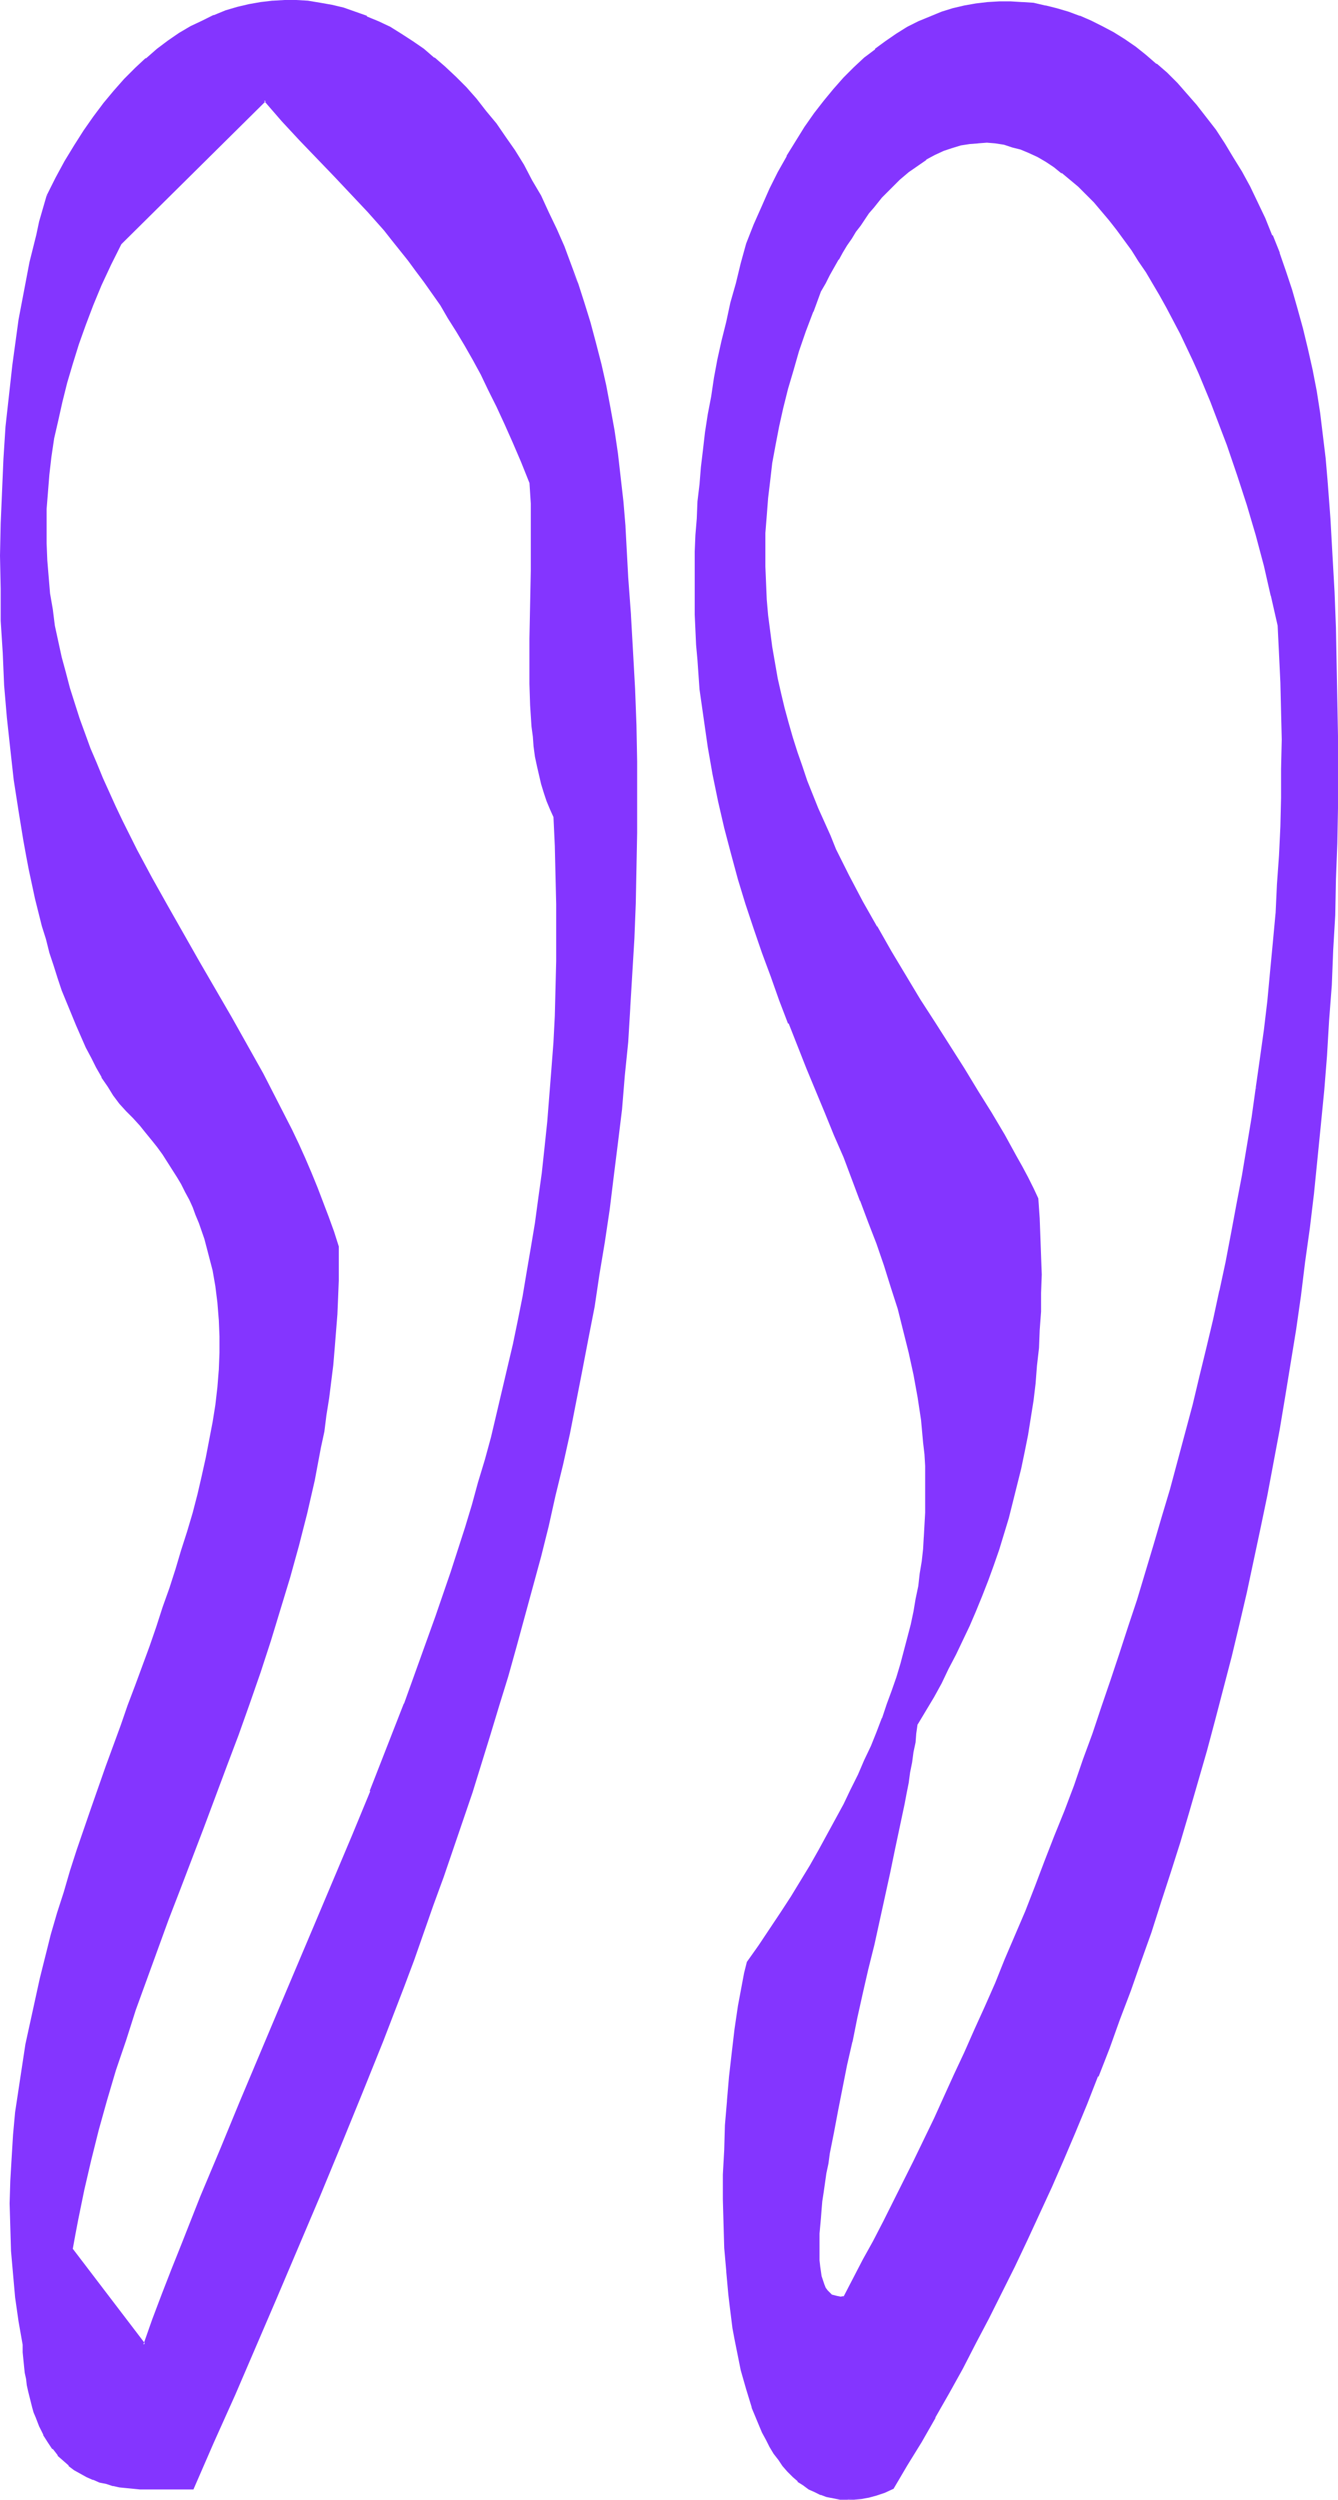 <?xml version="1.0" encoding="UTF-8" standalone="no"?>
<svg
   version="1.0"
   width="83.412mm"
   height="155.797mm"
   id="svg9"
   sodipodi:docname="Smudge Condensed Punc 05.wmf"
   xmlns:inkscape="http://www.inkscape.org/namespaces/inkscape"
   xmlns:sodipodi="http://sodipodi.sourceforge.net/DTD/sodipodi-0.dtd"
   xmlns="http://www.w3.org/2000/svg"
   xmlns:svg="http://www.w3.org/2000/svg">
  <sodipodi:namedview
     id="namedview9"
     pagecolor="#ffffff"
     bordercolor="#000000"
     borderopacity="0.25"
     inkscape:showpageshadow="2"
     inkscape:pageopacity="0.0"
     inkscape:pagecheckerboard="0"
     inkscape:deskcolor="#d1d1d1"
     inkscape:document-units="mm" />
  <defs
     id="defs1">
    <pattern
       id="WMFhbasepattern"
       patternUnits="userSpaceOnUse"
       width="6"
       height="6"
       x="0"
       y="0" />
  </defs>
  <path
     style="fill:#8435ff;fill-opacity:1;fill-rule:evenodd;stroke:none"
     d="m 33.933,552.318 -16.967,-22.461 0.485,-3.555 0.646,-3.555 1.454,-6.948 1.616,-7.11 1.777,-6.948 1.939,-7.11 2.262,-6.948 2.262,-7.11 2.424,-7.11 2.424,-7.11 2.585,-7.11 2.747,-7.11 2.585,-7.272 5.494,-14.382 5.494,-14.543 2.747,-7.272 2.585,-7.433 2.585,-7.272 2.424,-7.433 2.424,-7.433 2.101,-7.595 2.101,-7.595 1.939,-7.595 1.777,-7.595 1.616,-7.756 0.646,-3.878 0.646,-3.878 0.485,-3.878 0.485,-3.878 0.485,-3.878 0.485,-4.04 0.323,-3.878 0.162,-4.04 0.162,-3.878 0.162,-4.04 v -4.04 -4.04 l -1.131,-3.555 -1.131,-3.393 -1.293,-3.393 -1.454,-3.555 -1.293,-3.393 -1.454,-3.393 -1.616,-3.393 -1.616,-3.232 -3.232,-6.787 -3.555,-6.625 -3.555,-6.464 -3.717,-6.625 -7.595,-13.089 -7.595,-13.089 -3.555,-6.625 -3.717,-6.787 -3.232,-6.625 -1.777,-3.393 -3.07,-6.948 -1.454,-3.393 -1.293,-3.555 -1.454,-3.393 -1.293,-3.555 -1.131,-3.717 -1.131,-3.555 -0.97,-3.555 -0.97,-3.717 -0.808,-3.717 -0.646,-3.717 -0.646,-3.717 -0.485,-3.878 -0.485,-3.878 -0.323,-3.878 -0.162,-4.04 v -4.04 l 0.162,-4.04 0.162,-4.04 0.485,-4.201 0.485,-4.201 0.646,-4.201 0.808,-4.363 0.97,-4.363 1.131,-4.363 1.293,-4.525 1.454,-4.525 1.616,-4.686 1.777,-4.686 2.101,-4.686 2.262,-4.848 2.262,-4.848 34.095,-33.773 2.262,2.424 2.101,2.424 1.939,2.262 2.101,2.101 4.04,4.363 4.04,4.201 7.918,8.403 3.878,4.363 1.939,2.262 1.777,2.424 1.939,2.424 1.939,2.424 1.939,2.585 1.939,2.747 1.777,2.747 1.939,3.07 1.939,3.07 1.777,3.232 1.939,3.393 1.939,3.555 1.939,3.717 1.939,4.04 1.777,4.04 2.101,4.363 1.939,4.525 0.97,2.424 0.97,2.424 0.162,5.009 0.162,5.171 v 5.332 5.333 l -0.323,10.665 v 5.333 l -0.162,5.333 0.162,5.332 0.162,5.009 0.162,2.585 0.162,2.424 0.162,2.262 0.323,2.424 0.323,2.262 0.323,2.262 0.485,2.262 0.646,2.101 0.485,1.939 0.808,1.939 0.646,1.939 0.97,1.778 0.162,6.948 0.323,6.948 0.162,6.787 v 6.787 l -0.162,6.625 v 6.464 l -0.323,6.464 -0.323,6.302 -0.323,6.302 -0.485,6.302 -0.485,5.979 -0.646,6.14 -0.646,5.979 -0.808,5.979 -0.808,5.817 -0.97,5.817 -0.97,5.817 -0.97,5.656 -1.131,5.656 -1.131,5.494 -1.293,5.656 -1.293,5.494 -1.293,5.494 -1.454,5.333 -1.454,5.494 -1.454,5.333 -1.616,5.171 -1.616,5.333 -3.232,10.503 -3.555,10.342 -3.717,10.503 -3.717,10.18 -4.04,10.342 -4.04,10.18 -4.201,10.342 -4.363,10.342 -4.363,10.342 -4.363,10.503 -4.524,10.503 -4.524,10.665 -4.524,10.827 -4.524,10.988 -4.524,11.15 -4.524,11.311 -2.262,5.817 -2.262,5.817 -2.262,5.817 z M 11.311,46.215 l -0.97,2.909 -0.808,3.07 -0.808,3.232 -0.808,3.232 -0.646,3.232 -1.293,6.625 -0.646,3.393 -0.646,3.555 -0.485,3.393 -0.97,7.11 -0.97,7.272 -0.646,7.433 -0.485,7.433 -0.485,7.595 -0.162,7.595 -0.162,7.595 v 7.756 l 0.162,7.595 0.323,7.595 0.485,7.595 0.646,7.595 0.646,7.433 0.97,7.272 0.97,7.272 1.293,6.948 0.646,3.555 0.646,3.393 1.454,6.625 0.808,3.232 0.808,3.232 0.808,3.232 0.97,3.07 0.97,3.07 0.97,2.909 0.97,2.909 1.131,2.909 0.97,2.747 1.131,2.585 1.131,2.585 1.131,2.585 1.293,2.424 1.293,2.424 1.293,2.262 1.293,2.101 1.454,2.101 1.293,1.939 1.616,1.778 1.616,1.616 1.616,1.778 1.454,1.616 1.293,1.778 1.454,1.616 1.131,1.778 1.293,1.778 1.131,1.778 0.97,1.778 0.97,1.778 0.97,1.778 0.97,1.778 0.808,1.778 0.808,1.939 0.646,1.778 1.293,3.717 1.131,3.717 0.808,3.878 0.808,3.717 0.485,3.878 0.323,3.878 0.162,4.04 v 3.878 l -0.323,4.201 -0.323,4.04 -0.323,4.04 -0.646,4.201 -0.808,4.201 -0.808,4.201 -0.97,4.201 -0.97,4.363 -1.293,4.363 -1.131,4.363 -1.454,4.363 -1.454,4.525 -1.293,4.363 -1.616,4.525 -1.616,4.686 -1.616,4.525 -3.393,9.372 -1.616,4.686 -1.777,4.686 -3.393,9.534 -3.393,9.695 -3.393,9.857 -1.616,5.009 -1.616,5.009 -1.454,5.009 -1.454,5.171 -1.293,5.009 -1.293,5.171 -1.293,5.171 -1.131,5.171 -0.97,5.333 -0.97,5.171 -0.808,5.332 -0.646,5.333 -0.485,5.333 -0.485,5.332 -0.162,5.494 -0.162,5.333 v 5.494 l 0.323,5.494 0.323,5.656 0.646,5.494 0.646,5.494 0.97,5.656 0.162,1.778 0.162,1.616 0.162,1.616 0.162,1.616 0.323,1.454 0.162,1.454 0.323,1.293 0.323,1.454 0.323,1.293 0.323,1.131 0.323,1.293 0.323,1.131 0.97,2.101 0.97,1.939 0.97,1.778 1.131,1.454 1.131,1.454 1.293,1.293 1.293,1.131 1.293,1.131 1.454,0.808 1.454,0.808 1.454,0.646 1.454,0.485 1.616,0.485 1.616,0.323 1.616,0.323 1.616,0.162 3.07,0.323 3.232,0.162 3.232,-0.162 h 1.454 1.616 2.909 l 4.848,-10.988 4.848,-11.15 5.009,-11.311 5.009,-11.635 5.009,-11.635 5.009,-11.958 5.009,-12.119 5.009,-12.281 4.848,-12.443 4.848,-12.604 2.424,-6.464 2.262,-6.464 2.424,-6.464 2.262,-6.464 2.262,-6.625 2.262,-6.625 2.262,-6.787 2.101,-6.787 2.262,-6.787 1.939,-6.787 2.101,-6.948 1.939,-6.948 1.939,-6.948 1.939,-7.11 1.939,-7.11 1.777,-7.272 1.777,-7.11 1.616,-7.272 1.616,-7.433 1.616,-7.272 1.454,-7.433 1.293,-7.595 1.454,-7.433 1.293,-7.595 1.131,-7.756 1.131,-7.756 1.131,-7.756 0.808,-7.756 0.97,-7.918 0.808,-7.918 0.646,-8.08 0.646,-8.08 0.485,-8.08 0.323,-8.08 0.485,-8.241 0.162,-8.241 0.162,-8.403 v -8.403 l -0.162,-8.403 -0.162,-8.564 -0.323,-8.564 -0.485,-8.726 -0.485,-8.564 -0.646,-8.888 -0.162,-5.979 -0.485,-5.979 -0.485,-5.817 -0.485,-5.817 -0.808,-5.656 -0.808,-5.333 -0.97,-5.333 -0.97,-5.333 -1.131,-5.009 -1.131,-5.009 -1.454,-4.686 -1.293,-4.686 -1.616,-4.525 -1.616,-4.525 -1.616,-4.201 -1.777,-4.04 -1.777,-4.04 -1.939,-3.878 -1.939,-3.717 -2.101,-3.555 -2.101,-3.393 -2.101,-3.232 -2.262,-3.07 -2.262,-2.909 -2.424,-2.909 -2.424,-2.585 -2.262,-2.585 -2.585,-2.262 -2.585,-2.262 L 99.699,11.796 97.114,9.857 94.367,8.241 91.782,6.625 89.035,5.171 86.288,4.04 83.702,2.909 80.955,2.101 78.208,1.454 75.461,0.808 72.553,0.485 69.806,0.323 67.059,0.162 64.312,0.323 61.403,0.646 58.656,1.131 55.909,1.778 53.162,2.747 l -2.747,0.97 -2.747,1.293 -2.585,1.454 -2.747,1.616 -2.585,1.616 -2.585,2.101 -2.585,2.101 -2.585,2.424 -2.585,2.424 -2.424,2.747 -2.424,2.909 -2.262,3.07 -2.424,3.393 -2.262,3.555 -2.101,3.717 -2.262,3.878 z"
     id="path1" />
  <path
     style="fill:#8435ff;fill-opacity:1;fill-rule:evenodd;stroke:none"
     d="m 33.772,552.318 0.485,-0.162 -17.128,-22.461 v 0.162 l 0.646,-3.555 0.646,-3.393 1.454,-7.11 v 0 l 1.616,-6.948 1.777,-7.11 1.939,-6.948 2.101,-7.11 2.424,-7.11 2.262,-7.11 2.585,-7.11 2.585,-7.11 2.585,-7.11 2.747,-7.11 5.494,-14.382 5.494,-14.705 2.747,-7.272 2.585,-7.272 2.585,-7.433 2.424,-7.433 2.262,-7.433 2.262,-7.433 2.101,-7.595 1.939,-7.595 1.777,-7.756 v 0 l 1.454,-7.756 0.808,-3.717 0.485,-3.878 0.646,-4.04 0.485,-3.878 0.485,-3.878 0.323,-3.878 0.323,-4.04 v 0 l 0.323,-4.04 0.162,-3.878 0.162,-4.04 v -4.04 -4.04 l -1.131,-3.555 -1.293,-3.555 -1.293,-3.393 v 0 l -1.293,-3.393 v 0 l -1.454,-3.555 -1.454,-3.393 -1.454,-3.232 -1.616,-3.393 -3.393,-6.625 -3.393,-6.625 -3.717,-6.625 -3.717,-6.625 v 0 l -7.595,-13.089 v 0 l -7.433,-13.089 -3.717,-6.625 -3.555,-6.625 -3.393,-6.787 -1.616,-3.393 -3.07,-6.787 -1.454,-3.555 -1.454,-3.393 v 0 l -1.293,-3.555 v 0 l -1.293,-3.555 -1.131,-3.555 -1.131,-3.555 -0.97,-3.717 -0.97,-3.555 -0.808,-3.717 v 0 l -0.808,-3.717 -0.485,-3.878 -0.646,-3.717 -0.323,-3.878 v 0 l -0.323,-3.878 -0.162,-4.04 v -4.04 -4.04 l 0.323,-4.04 v 0 l 0.323,-4.04 0.485,-4.201 0.646,-4.363 0.97,-4.201 v 0 l 0.97,-4.363 1.131,-4.525 1.293,-4.363 1.454,-4.686 1.616,-4.525 v 0 l 1.777,-4.686 v 0 l 1.939,-4.686 2.262,-4.848 2.424,-4.848 v 0 L 62.696,23.754 h -0.485 l 2.101,2.424 2.101,2.424 2.101,2.262 2.101,2.262 4.04,4.201 4.04,4.201 7.918,8.403 3.878,4.363 1.777,2.262 v 0 l 1.939,2.424 1.939,2.424 v 0 l 1.777,2.424 1.939,2.585 1.939,2.747 1.939,2.747 1.777,3.07 1.939,3.07 1.939,3.232 v 0 l 1.939,3.393 1.939,3.555 1.777,3.717 1.939,3.878 1.939,4.201 1.939,4.363 1.939,4.525 0.97,2.424 0.97,2.424 v -0.162 l 0.323,5.009 v 5.171 5.332 5.333 l -0.323,15.998 v 5.333 5.332 l 0.162,5.009 0.323,5.009 v 0 l 0.323,2.424 0.162,2.262 0.323,2.424 0.485,2.262 0.485,2.101 v 0 l 0.485,2.101 0.646,2.101 0.646,1.939 v 0 l 0.808,1.939 v 0 l 0.808,1.778 v -0.162 l 0.323,6.948 0.162,6.948 0.162,6.787 v 6.787 6.625 l -0.162,6.464 -0.162,6.464 -0.323,6.302 -0.485,6.302 v 0 l -0.485,6.14 -0.485,6.14 -0.646,6.14 -0.646,5.979 -0.808,5.817 -0.808,5.979 -0.97,5.817 -0.97,5.656 -0.97,5.817 -1.131,5.656 -1.131,5.494 v 0 l -1.293,5.494 -1.293,5.494 -1.293,5.494 -1.293,5.494 -1.454,5.333 -1.616,5.332 -1.454,5.333 -1.616,5.333 -3.393,10.503 -3.555,10.342 -3.717,10.342 -3.717,10.342 v -0.162 l -4.04,10.342 -4.04,10.342 h 0.162 l -4.201,10.18 -4.363,10.342 -4.363,10.342 -8.887,21.007 -9.049,21.492 -4.524,10.988 -4.686,11.15 v 0 l -4.524,11.473 -2.262,5.656 -2.262,5.817 -2.262,5.979 v 0 l -2.101,5.979 0.323,0.646 2.424,-6.464 v 0 l 2.262,-5.817 2.262,-5.817 2.262,-5.817 4.524,-11.311 h -0.162 l 4.524,-11.15 4.686,-10.988 9.049,-21.492 8.887,-21.007 4.363,-10.342 4.201,-10.342 4.201,-10.342 h 0.162 l 4.04,-10.342 3.878,-10.18 v 0 l 3.878,-10.342 3.717,-10.342 3.393,-10.342 3.393,-10.503 1.616,-5.333 1.616,-5.332 1.454,-5.333 1.454,-5.333 1.454,-5.494 1.293,-5.494 1.293,-5.494 1.131,-5.494 v 0 l 1.293,-5.656 0.97,-5.656 1.131,-5.656 0.97,-5.817 0.808,-5.817 0.97,-5.817 0.646,-5.979 0.808,-5.979 0.485,-5.979 0.646,-6.14 0.485,-6.302 v 0 l 0.323,-6.302 0.323,-6.302 0.162,-6.464 0.162,-6.464 0.162,-6.625 -0.162,-6.787 -0.162,-6.787 -0.162,-6.948 -0.323,-6.948 -0.808,-1.939 v 0 l -0.808,-1.778 v 0 l -0.646,-1.939 -0.646,-2.101 -0.485,-2.101 v 0 l -0.485,-2.101 -0.323,-2.262 -0.323,-2.262 -0.323,-2.424 -0.323,-2.424 v 0.162 l -0.162,-5.009 -0.162,-5.009 -0.162,-5.332 v -5.333 l 0.323,-15.998 0.162,-5.333 v -5.332 l -0.162,-5.171 -0.323,-5.009 -0.97,-2.585 -0.97,-2.262 -1.939,-4.686 -1.939,-4.363 -1.939,-4.04 -1.939,-4.04 -1.777,-3.717 -1.939,-3.555 -1.939,-3.393 v 0 l -1.939,-3.232 -1.939,-3.07 -1.777,-3.07 -1.939,-2.747 -1.939,-2.747 -1.939,-2.585 -1.777,-2.424 h -0.162 l -1.777,-2.424 -1.939,-2.424 v 0 l -1.939,-2.262 -3.878,-4.363 -7.918,-8.403 -3.878,-4.201 -4.201,-4.363 -1.939,-2.101 -2.101,-2.424 -2.101,-2.262 -2.424,-2.585 -34.257,33.934 -2.424,5.009 -2.262,4.686 -1.939,4.848 v 0 l -1.777,4.686 v 0 l -1.777,4.525 -1.454,4.686 -1.293,4.363 -1.131,4.525 -0.97,4.363 v 0 l -0.808,4.363 -0.646,4.201 -0.485,4.201 -0.485,4.201 v 0 l -0.162,4.04 v 4.04 4.04 l 0.162,4.04 0.162,3.878 v 0 l 0.485,3.878 0.485,3.878 0.646,3.717 0.646,3.717 v 0.162 l 0.97,3.555 0.808,3.717 1.131,3.717 1.131,3.555 1.131,3.555 1.131,3.555 v 0 l 1.454,3.555 v 0 l 1.454,3.555 1.454,3.393 3.07,6.787 1.616,3.393 3.393,6.787 3.555,6.787 3.717,6.464 7.595,13.25 v 0 l 7.595,13.089 v 0 l 3.555,6.464 3.717,6.625 3.393,6.625 3.393,6.625 1.616,3.393 1.454,3.393 1.454,3.393 1.454,3.393 v 0 l 1.293,3.393 v 0 l 1.293,3.393 1.131,3.555 1.131,3.555 v -0.162 4.04 4.04 4.04 l -0.323,3.878 -0.162,4.04 v 0 l -0.323,3.878 -0.323,4.04 -0.485,3.878 -0.485,3.878 -0.646,3.878 -0.646,3.878 -0.646,3.878 -1.616,7.756 v -0.162 l -1.616,7.756 -1.939,7.595 -2.101,7.595 -2.262,7.433 -2.424,7.433 -2.424,7.433 -2.585,7.433 -2.585,7.272 -2.585,7.433 -5.494,14.543 -5.494,14.382 -2.747,7.11 -2.747,7.11 -2.424,7.11 -2.585,7.11 -2.424,7.11 -2.262,7.11 -2.101,7.11 -2.101,6.948 -1.777,7.11 -1.616,6.948 v 0.162 l -1.293,6.948 -0.646,3.555 -0.646,3.555 17.451,23.108 z"
     id="path2" />
  <path
     style="fill:#8435ff;fill-opacity:1;fill-rule:evenodd;stroke:none"
     d="m 10.988,46.053 -1.777,6.14 -0.646,3.07 -0.808,3.232 -0.808,3.232 v 0 l -1.293,6.787 -0.646,3.393 -0.646,3.393 -0.485,3.555 -0.97,7.11 -0.808,7.272 -0.808,7.272 -0.485,7.595 v 0 L 0.485,115.699 0.162,123.294 0,130.889 l 0.162,7.756 v 7.595 l 0.485,7.595 0.323,7.595 v 0 l 0.646,7.595 0.808,7.433 0.808,7.272 1.131,7.272 1.131,6.948 0.646,3.555 0.646,3.393 v 0 l 1.454,6.787 0.808,3.232 0.808,3.232 0.97,3.07 0.808,3.232 0.97,2.909 0.97,3.07 0.97,2.909 1.131,2.747 v 0 l 1.131,2.747 v 0 l 1.131,2.747 1.131,2.585 1.131,2.585 1.293,2.424 1.131,2.262 1.293,2.262 v 0.162 l 1.454,2.101 1.293,2.101 1.454,1.939 v 0 l 1.616,1.778 1.616,1.616 1.616,1.778 1.293,1.616 v 0 l 1.454,1.778 v 0 l 1.293,1.616 1.293,1.778 1.131,1.778 1.131,1.778 1.131,1.778 v 0 l 0.97,1.616 0.97,1.939 0.97,1.778 0.808,1.778 0.646,1.778 v 0 l 0.808,1.939 v 0 l 1.293,3.717 0.97,3.717 0.97,3.717 v 0 l 0.646,3.717 0.485,3.878 0.323,4.04 v -0.162 l 0.162,4.04 v 3.878 l -0.162,4.201 v -0.162 l -0.323,4.04 -0.485,4.201 -0.646,4.04 -0.808,4.201 -0.808,4.201 v 0 l -0.97,4.363 -0.97,4.201 -1.131,4.363 -1.293,4.363 -1.454,4.525 -1.293,4.363 -1.454,4.525 -1.616,4.525 -1.454,4.525 -1.616,4.686 -3.393,9.211 -1.777,4.686 -1.616,4.686 -3.555,9.695 -3.393,9.695 -3.393,9.857 -1.616,5.009 -1.454,5.009 -1.616,5.009 -1.454,5.009 -1.293,5.171 -1.293,5.171 -1.131,5.171 v 0 l -1.131,5.171 -1.131,5.171 -0.808,5.333 -0.808,5.332 -0.808,5.333 -0.485,5.333 -0.323,5.332 v 0 l -0.323,5.494 -0.162,5.333 0.162,5.494 0.162,5.494 v 0.162 l 0.485,5.494 0.485,5.494 0.808,5.656 0.97,5.494 v 0 1.778 l 0.162,1.616 v 0 l 0.162,1.616 0.162,1.616 0.323,1.454 0.162,1.454 0.323,1.454 v 0 l 0.323,1.293 0.323,1.293 0.323,1.293 0.323,1.131 0.485,1.131 v 0 l 0.808,2.101 0.97,1.939 v 0.162 l 1.131,1.778 0.97,1.454 h 0.162 l 1.131,1.454 v 0.162 l 1.293,1.131 1.293,1.131 v 0.162 l 1.293,0.97 1.454,0.808 v 0 l 1.454,0.808 1.454,0.646 h 0.162 l 1.454,0.646 1.616,0.323 1.454,0.485 h 0.162 l 1.454,0.323 1.616,0.162 3.232,0.323 v 0 h 3.232 3.232 1.454 1.616 3.07 l 4.848,-11.15 5.009,-11.15 9.857,-22.946 5.009,-11.796 5.009,-11.796 5.009,-12.119 5.009,-12.281 v 0 l 5.009,-12.443 v 0 l 4.848,-12.604 2.424,-6.464 2.262,-6.464 2.262,-6.464 2.424,-6.625 2.262,-6.625 2.262,-6.625 2.262,-6.625 2.101,-6.787 2.101,-6.787 2.101,-6.948 2.101,-6.787 1.939,-6.948 1.939,-7.11 1.939,-7.11 1.939,-7.11 1.777,-7.11 1.616,-7.272 1.777,-7.272 1.616,-7.272 v 0 l 1.454,-7.433 1.454,-7.433 1.454,-7.595 1.454,-7.433 1.131,-7.595 1.293,-7.756 1.131,-7.595 0.97,-7.918 0.97,-7.756 0.97,-7.918 0.646,-7.918 0.808,-7.918 0.485,-8.08 v -0.162 l 0.485,-8.08 0.485,-8.08 0.323,-8.241 0.162,-8.241 0.162,-8.403 v -8.403 -8.403 l -0.162,-8.564 -0.323,-8.564 -0.485,-8.726 -0.485,-8.564 v -0.162 l -0.646,-8.726 v 0 l -0.323,-5.979 -0.323,-5.979 v -0.162 l -0.485,-5.817 -0.646,-5.656 -0.646,-5.656 -0.808,-5.494 -0.97,-5.333 -0.97,-5.171 v 0 l -1.131,-5.009 -1.293,-5.009 -1.293,-4.848 -1.454,-4.686 -1.454,-4.525 -2.101,-4.201 1.616,4.363 1.454,4.525 1.454,4.686 1.293,4.848 1.293,5.009 1.131,5.009 v 0 l 0.97,5.171 0.97,5.333 0.808,5.494 0.646,5.494 0.646,5.817 0.485,5.817 v 0 l 0.323,5.979 0.162,5.979 v 0.162 l 0.646,8.726 v 0 l 0.646,8.564 0.323,8.726 0.323,8.564 0.162,8.564 0.162,8.403 v 8.403 l -0.162,8.403 -0.162,8.241 -0.323,8.241 -0.485,8.08 -0.485,8.08 v 0 l -0.646,8.08 -0.646,8.08 -0.808,7.918 -0.808,7.918 -0.97,7.756 -1.131,7.756 -1.131,7.756 -1.131,7.595 -1.293,7.595 -1.293,7.595 -1.454,7.595 -1.454,7.433 -1.616,7.272 v 0 l -1.616,7.272 -1.616,7.272 -1.777,7.272 -1.777,7.11 -1.777,7.11 -1.939,7.11 -1.939,7.11 -2.101,6.948 -1.939,6.787 -2.101,6.948 -2.101,6.787 -2.262,6.787 -2.262,6.625 -2.101,6.625 -2.262,6.625 -2.424,6.625 -2.262,6.464 -2.424,6.464 -2.424,6.464 -4.848,12.604 v 0 l -4.848,12.443 v 0 l -5.009,12.281 -5.009,12.119 -5.009,11.796 -4.848,11.796 -10.018,22.784 -5.009,11.15 -4.848,10.988 0.323,-0.162 -2.909,0.162 H 40.882 39.427 36.196 l -3.232,-0.162 h 0.162 l -3.232,-0.162 -1.616,-0.323 -1.616,-0.323 v 0 l -1.454,-0.323 -1.616,-0.485 -1.454,-0.485 v 0 l -1.454,-0.646 -1.454,-0.808 v 0 l -1.454,-0.808 -1.293,-0.97 v 0 l -1.293,-1.131 -1.293,-1.293 v 0 l -1.131,-1.454 v 0 l -0.97,-1.454 -1.131,-1.778 v 0 l -0.97,-1.939 -0.808,-2.101 v 0 L 8.564,568.154 8.079,567.023 7.756,565.731 7.433,564.438 7.11,563.145 v 0 L 6.948,561.852 6.625,560.398 6.463,558.782 6.302,557.328 6.14,555.712 v 0 l -0.162,-1.616 -0.162,-1.778 v 0 l -0.97,-5.656 -0.808,-5.494 -0.485,-5.656 -0.485,-5.494 v 0 l -0.162,-5.494 v -5.494 -5.333 l 0.323,-5.494 v 0 l 0.485,-5.332 0.485,-5.333 0.646,-5.333 0.808,-5.332 0.97,-5.171 0.97,-5.333 1.131,-5.171 v 0.162 l 1.131,-5.171 1.293,-5.171 1.454,-5.171 1.454,-5.009 1.454,-5.009 1.616,-5.009 1.616,-5.009 3.232,-9.857 3.555,-9.695 3.393,-9.695 1.777,-4.686 1.616,-4.686 3.393,-9.211 1.616,-4.686 1.616,-4.525 1.454,-4.525 1.454,-4.525 1.454,-4.363 1.293,-4.525 1.293,-4.363 1.131,-4.363 1.131,-4.201 0.97,-4.363 v 0 l 0.808,-4.201 0.646,-4.201 0.646,-4.201 0.485,-4.04 0.323,-4.04 v 0 l 0.162,-4.201 v -3.878 -4.04 0 l -0.323,-3.878 -0.646,-3.878 -0.646,-3.878 v 0 l -0.808,-3.717 -1.131,-3.717 -1.293,-3.717 v -0.162 l -0.646,-1.778 h -0.162 l -0.808,-1.778 -0.808,-1.939 -0.808,-1.778 -0.97,-1.778 -0.97,-1.778 v 0 l -1.131,-1.778 -1.131,-1.778 -1.131,-1.778 -1.293,-1.778 -1.293,-1.616 v 0 l -1.454,-1.778 v 0 l -1.454,-1.778 -1.454,-1.616 -1.616,-1.778 -1.616,-1.616 v 0 l -1.454,-1.939 -1.293,-2.101 -1.454,-2.101 v 0 l -1.293,-2.262 -1.131,-2.424 -1.293,-2.424 -1.131,-2.424 -1.293,-2.585 -0.97,-2.747 v 0 l -1.131,-2.747 v 0 l -0.97,-2.747 -1.131,-2.909 -0.97,-3.07 -0.808,-2.909 -0.97,-3.232 -0.808,-3.07 -0.808,-3.232 -0.808,-3.232 -1.454,-6.787 v 0.162 L 6.625,201.343 5.979,197.949 4.848,190.839 3.878,183.729 2.909,176.296 2.262,168.863 1.616,161.43 v 0 l -0.485,-7.595 -0.323,-7.595 -0.162,-7.595 v -7.756 -7.595 l 0.323,-7.595 0.323,-7.595 v 0 l 0.646,-7.433 0.646,-7.433 0.808,-7.11 0.97,-7.272 0.646,-3.393 0.485,-3.555 0.646,-3.393 1.454,-6.625 v 0 L 8.241,58.658 9.049,55.426 9.857,52.356 10.665,49.285 11.473,46.215 v 0 z"
     id="path3" />
  <path
     style="fill:#8435ff;fill-opacity:1;fill-rule:evenodd;stroke:none"
     d="m 136.218,66.737 -1.616,-4.363 v 0 l -1.616,-4.363 v 0 l -1.777,-4.04 -1.939,-4.04 -1.777,-3.878 -2.101,-3.555 -1.939,-3.717 v 0 l -2.101,-3.393 -2.262,-3.232 -2.101,-3.07 -2.424,-2.909 v 0 l -2.262,-2.909 v 0 l -2.424,-2.747 -2.424,-2.424 -2.585,-2.424 -2.424,-2.101 h -0.162 L 99.861,11.473 97.276,9.695 94.529,7.918 91.943,6.302 v 0 L 89.196,5.009 86.449,3.878 V 3.717 L 83.702,2.747 v 0 L 80.955,1.778 78.208,1.131 v 0 L 75.461,0.646 72.553,0.162 v 0 L 69.806,0 H 67.059 L 64.312,0.162 H 64.15 L 61.403,0.485 58.656,0.97 v 0 L 55.909,1.616 53.162,2.424 50.415,3.555 H 50.254 L 47.668,4.848 44.921,6.14 v 0 l -2.747,1.616 -2.585,1.778 -2.585,1.939 v 0 l -2.585,2.262 h -0.162 l -2.424,2.262 -2.585,2.585 -2.424,2.747 v 0 l -2.424,2.909 v 0 l -2.424,3.232 -2.262,3.232 -2.262,3.555 -2.262,3.717 v 0 l -2.101,3.878 -2.101,4.201 0.485,0.162 2.101,-4.04 2.101,-3.878 v 0 l 2.262,-3.717 2.262,-3.555 2.262,-3.393 2.424,-3.07 h -0.162 l 2.424,-2.909 v 0 l 2.585,-2.747 2.424,-2.424 2.585,-2.424 v 0 l 2.585,-2.101 v 0 l 2.585,-1.939 2.585,-1.778 2.747,-1.616 h -0.162 l 2.747,-1.454 2.747,-1.131 v 0 L 53.162,3.07 56.071,2.101 58.818,1.454 H 58.656 l 2.909,-0.485 2.747,-0.323 v 0 l 2.747,-0.162 h 2.747 l 2.747,0.162 v 0 l 2.747,0.485 2.747,0.485 v 0 l 2.747,0.808 2.747,0.808 v 0 l 2.747,1.131 V 4.201 l 2.747,1.293 2.585,1.293 v 0 l 2.585,1.616 2.747,1.778 2.585,1.778 2.585,2.101 -0.162,-0.162 2.585,2.262 2.424,2.262 2.424,2.585 2.424,2.585 v 0 l 2.424,2.747 h -0.162 l 2.424,3.07 2.101,3.07 2.262,3.232 2.101,3.393 v 0 l 1.939,3.555 2.101,3.717 1.777,3.717 1.939,4.04 1.777,4.201 h -0.162 l 1.777,4.201 v 0 z"
     id="path4" />
  <path
     style="fill:#8435ff;fill-opacity:1;fill-rule:evenodd;stroke:none"
     d="m 198.914,541.169 h -0.808 -0.808 l -0.646,-0.162 -0.808,-0.323 -0.485,-0.485 -0.485,-0.485 -0.485,-0.646 -0.485,-0.808 -0.323,-0.97 -0.162,-0.97 -0.323,-1.131 -0.162,-1.293 -0.162,-1.293 v -1.454 -3.232 -1.778 l 0.162,-1.778 0.162,-1.939 0.162,-1.939 0.323,-2.101 0.162,-2.101 0.323,-2.101 0.485,-2.262 0.323,-2.424 0.323,-2.262 0.485,-2.424 0.485,-2.585 0.97,-5.009 1.131,-5.333 1.131,-5.494 1.131,-5.494 1.293,-5.656 1.293,-5.656 1.293,-5.817 1.293,-5.656 2.585,-11.473 1.131,-5.494 1.293,-5.494 0.97,-5.494 1.131,-5.171 0.485,-2.585 0.485,-2.424 0.485,-2.585 0.323,-2.262 0.323,-2.424 0.485,-2.262 0.323,-2.262 0.162,-2.101 2.101,-3.232 1.777,-3.232 1.777,-3.232 1.777,-3.232 1.777,-3.393 1.616,-3.393 1.454,-3.555 1.616,-3.393 1.454,-3.555 1.293,-3.555 1.293,-3.717 1.293,-3.717 1.131,-3.555 1.131,-3.878 1.131,-3.717 0.97,-3.878 0.808,-3.878 0.808,-3.878 0.808,-4.04 0.646,-4.04 0.646,-4.04 0.485,-4.04 0.485,-4.201 0.323,-4.201 0.323,-4.201 0.162,-4.363 0.162,-4.363 v -4.363 l -0.162,-4.363 v -4.525 l -0.323,-4.363 -0.323,-4.686 -1.131,-2.424 -1.293,-2.424 -1.293,-2.585 -1.293,-2.424 -2.909,-5.009 -3.07,-5.171 -3.07,-5.171 -3.393,-5.333 -3.232,-5.333 -3.555,-5.332 -3.393,-5.494 -3.555,-5.656 -3.393,-5.656 -3.393,-5.979 -3.232,-5.817 -3.232,-6.14 -3.07,-6.302 -1.454,-3.07 -1.454,-3.232 -1.293,-3.232 -1.293,-3.232 -1.293,-3.232 -1.293,-3.393 -1.131,-3.393 -1.131,-3.393 -0.97,-3.393 -0.97,-3.555 -0.808,-3.555 -0.808,-3.555 -0.646,-3.717 -0.646,-3.555 -0.485,-3.717 -0.485,-3.878 -0.323,-3.717 -0.162,-3.878 -0.162,-3.878 v -4.04 l 0.162,-3.878 0.162,-4.04 0.323,-4.201 0.485,-4.201 0.646,-4.201 0.646,-4.201 0.808,-4.363 0.97,-4.363 1.131,-4.363 1.293,-4.525 1.454,-4.525 1.616,-4.525 1.616,-4.686 1.939,-4.686 0.97,-2.101 1.131,-1.939 1.939,-3.555 1.131,-1.778 0.97,-1.616 0.97,-1.616 1.131,-1.616 0.97,-1.454 1.131,-1.454 0.97,-1.454 0.97,-1.293 2.101,-2.424 2.101,-2.262 2.101,-1.939 2.101,-1.778 2.101,-1.616 2.101,-1.293 1.939,-1.293 2.101,-0.97 2.101,-0.646 2.101,-0.646 2.101,-0.323 1.939,-0.162 h 2.101 l 2.101,0.162 1.939,0.323 1.939,0.485 2.101,0.646 1.939,0.808 1.939,0.97 2.101,1.131 1.939,1.293 1.777,1.293 1.939,1.616 1.939,1.616 1.939,1.778 1.777,1.939 1.777,2.101 1.777,2.101 1.939,2.262 1.777,2.424 1.616,2.424 1.777,2.585 1.616,2.585 1.777,2.747 1.616,2.909 1.616,2.747 1.454,3.07 1.616,3.07 1.454,3.07 1.616,3.232 1.454,3.232 2.747,6.625 1.293,3.393 2.585,6.787 2.424,6.948 2.262,7.11 2.101,7.11 1.777,7.11 1.777,7.11 1.454,7.11 0.485,6.625 0.323,6.787 0.162,6.787 v 6.625 6.948 6.787 l -0.323,6.787 -0.162,6.787 -0.485,6.787 -0.485,6.948 -0.485,6.787 -0.646,6.948 -0.808,6.787 -0.808,6.787 -0.808,6.948 -0.97,6.948 -0.97,6.787 -1.131,6.787 -1.131,6.787 -1.293,6.948 -1.293,6.787 -1.454,6.787 -1.454,6.787 -1.454,6.787 -1.454,6.625 -1.616,6.787 -1.777,6.625 -1.616,6.625 -1.777,6.625 -1.939,6.625 -1.777,6.625 -1.939,6.464 -1.939,6.464 -1.939,6.464 -2.101,6.464 -2.101,6.302 -2.101,6.302 -2.101,6.302 -2.262,6.14 -2.101,6.14 -2.262,6.14 -2.262,5.979 -2.262,6.14 -2.262,5.817 -2.262,5.979 -2.424,5.656 -2.424,5.817 -2.262,5.656 -2.424,5.656 -2.424,5.333 -2.424,5.494 -2.262,5.332 -2.424,5.333 -2.424,5.171 -2.424,5.171 -2.424,5.009 -2.424,5.009 -2.424,4.848 -2.262,4.686 -2.424,4.686 -2.424,4.525 -2.262,4.525 -2.424,4.363 z m 113.758,-427.57 -0.485,-5.494 -0.646,-5.494 -0.808,-5.333 -0.808,-5.171 -0.97,-5.009 -0.97,-4.848 -1.293,-4.848 -1.131,-4.686 -1.454,-4.525 -1.293,-4.363 -1.616,-4.201 -1.616,-4.04 -1.616,-4.04 -1.777,-3.717 -1.939,-3.717 -1.939,-3.555 -1.939,-3.393 -2.101,-3.232 -2.101,-3.232 -2.101,-2.909 -2.262,-2.909 -2.262,-2.585 -2.424,-2.585 -2.424,-2.262 -2.424,-2.262 -2.424,-2.101 -2.424,-1.939 -2.585,-1.778 -2.585,-1.616 -2.585,-1.454 -2.747,-1.293 -2.585,-1.131 -2.585,-0.97 -2.747,-0.808 -2.747,-0.646 -2.747,-0.485 -2.747,-0.323 -2.585,-0.162 h -2.747 l -2.747,0.162 -2.747,0.323 -2.747,0.646 -2.747,0.646 -2.585,0.808 -2.747,0.97 -2.585,1.131 -2.585,1.454 -2.585,1.616 -2.585,1.616 -2.585,1.939 -2.424,2.101 -2.424,2.101 -2.424,2.585 -2.424,2.585 -2.262,2.747 -2.262,2.909 -2.262,3.232 -2.101,3.393 -2.101,3.393 -1.939,3.717 -1.939,4.04 -1.939,4.04 -1.777,4.201 -1.777,4.525 -1.293,4.686 -1.293,4.686 -1.131,4.686 -1.131,4.363 -0.97,4.525 -0.97,4.525 -0.808,4.363 -0.808,4.201 -0.646,4.363 -0.646,4.201 -0.485,4.04 -0.485,4.04 -0.485,4.04 -0.323,4.04 -0.323,4.04 -0.162,3.878 -0.162,3.878 -0.162,3.717 v 3.717 3.717 l 0.162,3.717 0.162,3.555 0.162,3.555 0.162,3.555 0.323,3.555 0.323,3.393 0.485,3.393 0.323,3.393 0.485,3.393 0.485,3.232 1.293,6.625 1.293,6.302 1.454,6.14 1.454,6.14 1.777,5.979 1.777,5.979 1.777,5.817 2.101,5.656 1.939,5.494 2.101,5.656 2.101,5.333 2.262,5.494 2.101,5.333 4.201,10.342 2.262,5.333 2.101,5.171 2.101,5.009 1.939,5.171 1.939,5.009 1.939,5.171 1.616,5.171 1.777,5.009 1.454,5.171 1.454,5.171 1.293,5.171 1.131,5.171 0.97,5.333 0.646,5.332 0.646,5.333 0.162,2.747 0.162,2.747 0.162,2.747 v 2.747 2.747 2.747 l -0.162,2.909 -0.162,2.909 -0.323,2.747 -0.323,2.909 -0.323,2.909 -0.485,3.07 -0.485,2.909 -0.646,2.909 -0.646,3.07 -0.646,3.07 -0.808,3.07 -0.97,3.232 -0.97,3.07 -0.97,3.232 -1.131,3.232 -1.293,3.232 -1.293,3.393 -1.293,3.232 -1.454,3.393 -1.616,3.393 -1.616,3.393 -1.777,3.555 -1.777,3.555 -1.939,3.555 -2.101,3.555 -2.101,3.717 -2.262,3.717 -2.262,3.717 -2.424,3.717 -2.585,3.878 -2.585,3.878 -2.747,3.878 -0.485,2.585 -0.485,2.424 -0.97,5.333 -0.808,5.333 -0.808,5.494 -0.485,5.656 -0.646,5.817 -0.323,5.656 -0.323,5.817 -0.162,5.817 v 5.817 l 0.162,5.817 0.162,5.656 0.323,5.494 0.646,5.494 0.323,2.747 0.323,2.585 0.323,2.585 0.485,2.424 0.323,2.585 0.646,2.424 0.485,2.424 0.646,2.262 0.485,2.101 0.646,2.262 0.808,2.101 0.808,1.939 0.646,1.939 0.97,1.939 0.808,1.778 0.97,1.616 0.97,1.616 0.97,1.454 1.131,1.454 1.131,1.293 1.131,1.131 1.131,1.131 1.293,0.97 1.293,0.808 1.293,0.808 1.454,0.646 1.454,0.485 1.454,0.323 1.616,0.162 1.616,0.162 1.616,-0.162 1.777,-0.162 1.777,-0.323 1.777,-0.485 1.777,-0.646 1.939,-0.808 3.393,-5.494 3.232,-5.494 3.393,-5.656 3.232,-5.817 3.07,-5.817 3.232,-5.817 3.07,-5.979 3.07,-6.14 2.909,-6.14 3.07,-6.14 2.909,-6.14 2.747,-6.464 2.909,-6.302 2.747,-6.464 2.747,-6.625 2.585,-6.625 2.585,-6.625 2.585,-6.625 2.424,-6.948 2.424,-6.787 2.424,-6.948 2.262,-6.948 2.424,-7.11 2.101,-6.948 2.262,-7.272 2.101,-7.272 1.939,-7.11 2.101,-7.433 1.939,-7.272 1.777,-7.433 1.777,-7.595 1.777,-7.433 1.616,-7.595 1.616,-7.595 1.616,-7.756 1.454,-7.756 1.454,-7.756 1.293,-7.756 1.293,-7.918 1.293,-7.918 1.131,-7.918 1.131,-7.918 0.97,-8.08 0.97,-8.08 0.97,-8.08 0.646,-8.08 0.808,-8.241 0.646,-8.08 0.646,-8.241 0.485,-8.403 0.485,-8.241 0.323,-8.241 0.323,-8.403 0.162,-8.403 0.162,-8.403 v -8.403 -8.564 -8.403 l -0.162,-8.564 -0.323,-8.564 -0.323,-8.403 -0.485,-8.564 -0.485,-8.726 z"
     id="path5" />
  <path
     style="fill:#8435ff;fill-opacity:1;fill-rule:evenodd;stroke:none"
     d="m 198.753,541.007 0.162,-0.162 -0.97,0.162 h 0.162 l -0.808,-0.162 v 0 l -0.646,-0.162 v 0 l -0.646,-0.162 v 0 l -0.485,-0.485 v 0 l -0.485,-0.485 v 0 l -0.485,-0.646 v 0 l -0.323,-0.808 v 0 l -0.323,-0.97 -0.323,-0.97 v 0 l -0.162,-1.131 -0.162,-1.131 -0.162,-1.454 v 0.162 -1.454 -3.232 -1.778 l 0.162,-1.778 v 0 l 0.162,-1.778 0.162,-2.101 0.162,-1.939 0.323,-2.101 0.323,-2.262 0.323,-2.262 0.485,-2.262 0.323,-2.424 0.485,-2.424 0.485,-2.424 0.97,-5.171 2.101,-10.665 1.293,-5.656 v 0.162 l 1.131,-5.656 1.293,-5.817 1.293,-5.656 1.454,-5.817 3.717,-16.967 1.131,-5.494 v 0 l 2.262,-10.665 0.485,-2.585 0.485,-2.424 0.323,-2.424 0.485,-2.424 0.323,-2.424 0.485,-2.262 0.162,-2.101 0.323,-2.262 v 0.162 l 1.939,-3.232 1.939,-3.232 v 0 l 1.777,-3.232 1.616,-3.393 1.777,-3.393 1.616,-3.393 1.616,-3.393 1.454,-3.393 1.454,-3.555 v 0 l 1.454,-3.717 v 0 l 1.293,-3.555 1.293,-3.717 1.131,-3.717 1.131,-3.717 0.97,-3.878 0.97,-3.878 0.97,-3.878 v 0 l 0.808,-3.878 0.808,-4.04 0.646,-4.04 0.646,-4.04 0.485,-4.04 0.323,-4.201 0.485,-4.201 v 0 l 0.162,-4.201 0.323,-4.363 v -4.363 l 0.162,-4.363 -0.162,-4.363 -0.162,-4.525 -0.162,-4.363 -0.323,-4.686 -1.131,-2.424 -1.293,-2.585 -1.293,-2.424 -1.454,-2.585 -2.747,-5.009 v 0 l -3.07,-5.171 -3.232,-5.171 -3.232,-5.333 -3.393,-5.333 -3.393,-5.332 -3.555,-5.494 -3.393,-5.656 -3.393,-5.656 -3.393,-5.979 v 0.162 l -3.393,-5.979 -3.232,-6.14 -3.07,-6.14 -1.293,-3.232 -1.454,-3.232 -1.454,-3.232 -1.293,-3.232 v 0 l -1.293,-3.232 v 0 l -1.131,-3.393 -1.131,-3.232 -1.131,-3.555 -0.97,-3.393 -0.97,-3.555 -0.808,-3.393 v 0 l -0.808,-3.555 -0.646,-3.717 -0.646,-3.717 -0.485,-3.717 -0.485,-3.717 -0.323,-3.717 v 0 l -0.162,-3.878 -0.162,-3.878 v -4.04 -3.878 l 0.323,-4.04 v 0 l 0.323,-4.201 0.485,-4.04 0.485,-4.201 0.808,-4.363 0.808,-4.201 v 0 l 0.97,-4.363 1.131,-4.525 1.293,-4.363 1.293,-4.525 1.616,-4.686 1.777,-4.686 v 0.162 l 1.777,-4.848 v 0 l 1.131,-1.939 0.97,-1.939 2.101,-3.717 v 0.162 l 0.97,-1.778 0.97,-1.616 1.131,-1.616 0.97,-1.616 1.131,-1.454 0.97,-1.454 0.97,-1.454 v 0 l 1.131,-1.293 v 0 l 1.939,-2.424 2.101,-2.101 2.101,-2.101 2.101,-1.778 v 0 l 2.101,-1.454 2.101,-1.454 H 218.143 l 2.101,-1.131 2.101,-0.97 v 0 l 1.939,-0.646 2.101,-0.646 v 0 l 2.101,-0.323 2.101,-0.162 h -0.162 l 2.101,-0.162 v 0 l 1.939,0.162 2.101,0.323 v 0 l 1.939,0.646 1.939,0.485 v 0 l 1.939,0.808 2.101,0.97 1.939,1.131 v 0 l 1.939,1.293 1.777,1.454 v -0.162 l 1.939,1.616 v 0 l 1.939,1.616 1.777,1.778 1.939,1.939 1.777,2.101 v 0 l 1.777,2.101 1.777,2.262 v 0 l 1.777,2.424 1.777,2.424 1.616,2.585 1.777,2.585 1.616,2.747 v 0 l 1.616,2.747 1.616,2.909 1.616,3.07 1.616,3.07 1.454,3.07 1.454,3.07 1.454,3.232 2.747,6.625 v 0 l 1.293,3.393 v 0 l 2.585,6.787 2.424,7.11 2.262,6.948 2.101,7.11 1.939,7.272 1.616,7.11 v -0.162 l 1.616,7.11 v 0 l 0.323,6.625 0.323,6.787 0.162,6.787 0.162,6.625 -0.162,6.948 v 6.787 l -0.162,6.787 -0.323,6.787 -0.485,6.787 -0.323,6.948 v -0.162 l -0.646,6.948 -0.646,6.787 -0.646,6.948 -0.808,6.787 -0.97,6.948 -0.97,6.787 0.646,0.162 0.97,-6.948 0.808,-6.787 0.808,-6.948 0.646,-6.787 0.808,-6.787 0.485,-6.948 v 0 l 0.485,-6.948 0.323,-6.787 0.323,-6.787 0.162,-6.787 0.162,-6.787 v -6.948 l -0.162,-6.625 -0.162,-6.787 -0.323,-6.787 -0.323,-6.625 v 0 l -1.454,-7.11 v 0 l -1.777,-7.11 -1.939,-7.272 -1.939,-7.11 -2.262,-6.948 -2.424,-7.11 -2.585,-6.787 v 0 l -1.293,-3.393 h -0.162 l -2.747,-6.625 -1.454,-3.232 -1.454,-3.232 -1.454,-3.07 -1.616,-3.07 -1.616,-2.909 -1.616,-2.909 -1.616,-2.909 v 0 l -1.616,-2.747 -1.777,-2.585 -1.616,-2.585 -1.777,-2.424 -1.777,-2.424 v 0 l -1.777,-2.262 -1.777,-2.101 v 0 l -1.939,-2.101 -1.777,-1.939 -1.939,-1.778 -1.939,-1.616 v 0 l -1.939,-1.616 v 0 l -1.777,-1.454 -2.101,-1.293 v 0 l -1.939,-1.131 -1.939,-0.97 -1.939,-0.808 h -0.162 l -1.939,-0.646 -1.939,-0.485 h -0.162 l -1.939,-0.323 -2.101,-0.162 v 0 h -2.101 v 0 l -2.101,0.162 -1.939,0.485 h -0.162 l -1.939,0.485 -2.101,0.808 v 0 l -2.101,0.97 -2.101,1.131 v 0 l -2.101,1.454 -2.101,1.454 v 0.162 l -2.101,1.778 -2.101,1.939 -2.101,2.262 -2.101,2.424 v 0 l -0.97,1.293 h -0.162 l -0.97,1.454 -0.97,1.454 -1.131,1.454 -0.97,1.616 -1.131,1.616 -0.97,1.616 -0.97,1.778 v 0 l -2.101,3.717 -0.97,1.939 -1.131,1.939 v 0 l -1.777,4.686 v 0 l -1.777,4.686 -1.616,4.686 -1.454,4.525 -1.131,4.525 -1.131,4.363 -0.97,4.363 v 0 l -0.97,4.363 -0.646,4.201 -0.646,4.201 -0.323,4.201 -0.485,4.04 v 0.162 l -0.162,4.04 -0.162,3.878 v 4.04 l 0.162,3.878 0.323,3.878 v 0 l 0.323,3.878 0.323,3.717 0.485,3.717 0.646,3.717 0.808,3.555 0.646,3.555 v 0 l 0.97,3.555 0.808,3.555 1.131,3.393 0.97,3.393 1.131,3.393 1.293,3.393 v 0 l 1.293,3.393 v 0 l 1.293,3.232 1.454,3.232 1.454,3.232 1.454,3.07 3.07,6.302 3.07,5.979 3.393,5.979 v 0 l 3.393,5.979 3.393,5.656 3.393,5.656 3.555,5.494 3.393,5.332 3.393,5.333 3.232,5.333 3.232,5.171 3.07,5.171 v -0.162 l 2.747,5.171 1.454,2.424 1.293,2.585 1.293,2.424 1.131,2.424 v -0.162 l 0.323,4.686 0.162,4.363 0.162,4.525 v 4.363 4.363 l -0.162,4.363 -0.162,4.363 -0.323,4.201 v 0 l -0.323,4.201 -0.485,4.04 -0.485,4.201 -0.646,4.04 -0.646,4.04 -0.646,3.878 -0.808,4.04 v -0.162 l -0.97,3.878 -0.97,3.878 -1.131,3.878 -0.97,3.717 -1.293,3.717 -1.131,3.717 -1.293,3.555 v 0 l -1.454,3.555 v 0 l -1.454,3.555 -1.454,3.555 -1.616,3.393 -1.616,3.393 -1.616,3.393 -1.777,3.232 -1.777,3.393 v -0.162 l -1.939,3.232 -1.939,3.393 -0.323,2.101 -0.323,2.262 -0.323,2.262 -0.323,2.262 -0.485,2.424 -0.485,2.424 -0.485,2.585 -0.485,2.585 -2.101,10.503 v 0 l -1.131,5.494 -3.878,16.967 -1.293,5.817 -1.293,5.656 -1.293,5.817 -1.293,5.656 v 0 l -1.131,5.494 -2.262,10.665 -0.97,5.171 -0.485,2.585 -0.323,2.262 -0.485,2.424 -0.323,2.424 -0.323,2.262 -0.323,2.101 -0.323,2.101 -0.162,2.101 -0.323,1.939 -0.162,1.939 v 0 1.778 l -0.162,1.778 V 531.15 l 0.162,1.454 v 0 1.293 l 0.162,1.293 0.323,1.131 v 0 l 0.323,0.97 0.323,0.97 v 0 l 0.323,0.808 v 0.162 l 0.485,0.646 v 0 l 0.646,0.485 v 0 l 0.485,0.646 0.808,0.162 v 0 l 0.808,0.323 h 0.808 l 0.97,-0.162 z"
     id="path6" />
  <path
     style="fill:#8435ff;fill-opacity:1;fill-rule:evenodd;stroke:none"
     d="m 295.867,256.284 -0.97,6.948 -1.131,6.787 -1.131,6.787 -1.293,6.787 -1.293,6.948 -1.293,6.787 -1.454,6.787 v -0.162 l -1.454,6.787 -1.616,6.787 -1.616,6.625 -1.616,6.787 -1.777,6.625 -1.777,6.625 -1.777,6.625 -1.939,6.464 -1.939,6.625 -1.939,6.464 -1.939,6.464 -2.101,6.302 -2.101,6.464 -2.101,6.302 -2.101,6.14 -2.101,6.302 -2.262,6.14 -2.101,6.14 -2.262,5.979 v 0 l -2.424,5.979 -2.262,5.817 -2.262,5.979 v 0 l -2.262,5.817 -2.424,5.656 -2.424,5.656 -2.262,5.656 -2.424,5.494 -2.424,5.333 -2.424,5.494 -2.424,5.171 -2.424,5.333 -2.262,5.009 -4.848,10.019 -2.424,4.848 -2.424,4.848 -2.262,4.525 -2.424,4.686 -2.424,4.363 -2.262,4.363 -2.262,4.363 0.323,0.323 2.424,-4.363 2.262,-4.363 2.424,-4.525 2.262,-4.525 2.424,-4.686 2.424,-4.848 2.424,-4.848 4.686,-9.857 2.424,-5.171 2.424,-5.171 2.424,-5.333 2.424,-5.332 2.424,-5.494 2.424,-5.494 2.262,-5.494 2.424,-5.656 2.424,-5.817 2.262,-5.817 v 0 l 2.262,-5.817 2.424,-5.979 2.262,-5.979 v 0 l 2.262,-5.979 2.262,-6.14 2.101,-6.14 2.262,-6.302 2.101,-6.14 2.101,-6.302 2.101,-6.464 1.939,-6.302 2.101,-6.464 1.939,-6.464 1.777,-6.625 1.939,-6.464 1.777,-6.625 1.777,-6.625 1.777,-6.625 1.616,-6.787 1.616,-6.625 1.616,-6.787 1.454,-6.787 v 0 l 1.454,-6.787 1.454,-6.787 1.293,-6.787 1.131,-6.787 1.293,-6.787 1.131,-6.948 0.97,-6.787 z"
     id="path7" />
  <path
     style="fill:#8435ff;fill-opacity:1;fill-rule:evenodd;stroke:none"
     d="m 312.833,113.599 v 0 l -0.485,-5.656 -0.646,-5.333 -0.646,-5.333 -0.808,-5.171 -0.97,-5.009 -1.131,-5.009 v 0 l -1.131,-4.686 -1.293,-4.686 -1.293,-4.525 -1.454,-4.363 -1.454,-4.201 v -0.162 l -1.616,-4.04 h -0.162 l -1.616,-4.04 -1.777,-3.717 -1.777,-3.717 -1.939,-3.555 v 0 l -2.101,-3.393 -1.939,-3.232 -2.101,-3.232 -2.262,-2.909 -2.262,-2.909 v 0 l -2.262,-2.585 -2.262,-2.585 -2.424,-2.424 -2.424,-2.101 h -0.162 l -2.424,-2.101 v 0 l -2.424,-1.939 -2.585,-1.778 -2.585,-1.616 v 0 l -2.747,-1.454 -2.585,-1.293 -2.585,-1.131 h -0.162 L 251.753,2.747 249.006,1.939 246.421,1.293 h -0.162 l -2.747,-0.646 -2.585,-0.162 h -0.162 l -2.585,-0.162 h -2.747 l -2.747,0.162 v 0 l -2.747,0.323 -2.747,0.485 v 0 l -2.747,0.646 -2.585,0.808 -2.747,1.131 v 0 l -2.747,1.131 -2.585,1.293 v 0 l -2.585,1.616 -2.585,1.778 -2.424,1.778 v 0.162 l -2.585,1.939 v 0 l -2.424,2.262 -2.424,2.424 -2.424,2.747 v 0 l -2.262,2.747 v 0 l -2.262,2.909 -2.262,3.232 -2.101,3.393 -2.101,3.393 v 0.162 l -2.101,3.717 -1.939,3.878 -1.777,4.04 -1.939,4.363 v 0 l -1.777,4.525 -1.293,4.686 -1.131,4.686 -1.293,4.525 -0.97,4.525 -1.131,4.525 v 0 l -0.97,4.363 -0.808,4.363 -0.646,4.363 -0.808,4.201 -0.646,4.201 -0.485,4.201 -0.485,4.04 -0.323,4.04 -0.485,4.04 v 0 l -0.162,4.04 -0.323,3.878 -0.162,3.878 v 3.717 3.717 3.717 3.717 l 0.162,3.555 0.162,3.555 0.323,3.555 v 0 l 0.485,6.948 0.485,3.393 0.485,3.393 0.485,3.393 0.485,3.393 1.131,6.464 1.293,6.302 v 0 l 1.454,6.302 1.616,6.14 1.616,5.979 1.777,5.817 1.939,5.817 1.939,5.656 2.101,5.656 1.939,5.494 v 0 l 2.101,5.494 h 0.162 l 2.101,5.332 2.101,5.333 4.363,10.503 2.101,5.171 2.262,5.171 1.939,5.171 v 0 l 1.939,5.171 v -0.162 l 1.939,5.171 1.939,5.009 1.777,5.171 1.616,5.171 1.616,5.009 1.293,5.171 1.293,5.171 v 0 l 1.131,5.171 0.97,5.333 0.808,5.332 0.485,5.333 0.323,2.747 v 0 l 0.162,2.747 v 2.747 2.747 2.747 2.747 l -0.162,2.909 -0.162,2.909 v -0.162 l -0.162,2.909 -0.323,2.909 -0.485,2.909 -0.323,2.909 -0.646,3.07 -0.485,2.909 -0.646,3.07 v 0 l -0.808,3.07 -0.808,3.07 -0.808,3.07 -0.97,3.232 -1.131,3.232 -1.131,3.07 -1.131,3.393 v -0.162 l -1.293,3.393 v 0 l -1.293,3.232 -1.616,3.393 -1.454,3.393 -1.777,3.555 -1.616,3.393 -1.939,3.555 -1.939,3.555 -1.939,3.555 -2.101,3.717 v 0 l -2.262,3.717 -2.262,3.717 -2.424,3.717 -2.585,3.878 -2.585,3.878 -2.747,3.878 -0.646,2.585 -0.485,2.585 -0.97,5.171 -0.808,5.494 -0.646,5.494 -0.646,5.656 -0.485,5.656 v 0.162 l -0.485,5.656 -0.162,5.817 -0.323,5.817 v 5.817 l 0.162,5.817 0.162,5.656 0.485,5.494 v 0.162 l 0.485,5.333 0.323,2.747 0.323,2.585 0.323,2.585 0.485,2.585 0.485,2.424 0.485,2.424 v 0 l 0.485,2.424 0.646,2.262 0.646,2.262 0.646,2.101 0.646,2.101 v 0.162 l 0.808,1.939 v 0 l 0.808,1.939 0.808,1.939 0.97,1.778 0.808,1.616 v 0 l 0.97,1.616 1.131,1.454 0.97,1.454 v 0 l 1.131,1.293 1.293,1.293 1.131,0.97 v 0.162 l 1.293,0.808 1.293,0.97 v 0 l 1.454,0.646 1.293,0.646 h 0.162 l 1.293,0.485 1.616,0.323 v 0 l 1.616,0.323 v 0 h 1.616 l 1.616,-0.485 h -1.616 l -1.616,-0.162 v 0 l -1.454,-0.162 v 0 l -1.616,-0.323 -1.454,-0.485 h 0.162 l -1.454,-0.646 -1.293,-0.646 v 0 l -1.293,-0.97 -1.293,-0.808 v 0 l -1.131,-1.131 -1.131,-1.131 -1.131,-1.293 v 0 l -0.97,-1.454 -1.131,-1.454 -0.97,-1.616 v 0.162 l -0.97,-1.778 -0.808,-1.778 -0.808,-1.778 -0.808,-1.939 v 0 l -0.808,-2.101 v 0 l -0.646,-2.101 -0.646,-2.101 -0.646,-2.262 -0.485,-2.262 -0.646,-2.424 v 0.162 l -0.485,-2.424 -0.485,-2.585 -0.323,-2.424 -0.485,-2.585 -0.323,-2.747 -0.323,-2.585 -0.485,-5.494 v 0 l -0.323,-5.494 -0.323,-5.656 v -5.817 -5.817 l 0.162,-5.817 0.323,-5.817 0.323,-5.656 v 0 l 0.485,-5.817 0.646,-5.656 0.808,-5.494 0.808,-5.333 0.97,-5.333 0.485,-2.424 0.485,-2.585 v 0.162 l 2.747,-3.878 2.585,-3.878 2.424,-3.878 2.585,-3.717 2.262,-3.717 2.262,-3.717 v -0.162 l 2.101,-3.555 1.939,-3.717 1.939,-3.555 1.939,-3.393 1.616,-3.555 1.777,-3.393 1.454,-3.393 1.454,-3.393 1.454,-3.393 v 0 l 1.293,-3.232 v 0 l 1.131,-3.393 1.131,-3.07 1.131,-3.232 0.97,-3.232 0.97,-3.07 0.646,-3.07 0.808,-3.07 v 0 l 0.646,-3.07 0.646,-3.07 0.485,-2.909 0.485,-2.909 0.323,-3.07 0.323,-2.909 0.162,-2.747 v 0 l 0.323,-2.909 v -2.909 l 0.162,-2.747 v -2.747 -2.747 l -0.162,-2.747 -0.162,-2.747 v -0.162 l -0.162,-2.585 -0.646,-5.494 -0.808,-5.171 -0.808,-5.333 -1.131,-5.171 v -0.162 l -1.293,-5.171 -1.454,-5.171 -1.454,-5.009 -1.777,-5.171 -1.777,-5.171 -1.777,-5.009 -1.939,-5.171 v 0 l -2.101,-5.009 v 0 l -2.101,-5.171 -2.101,-5.171 -2.101,-5.171 -4.363,-10.503 -2.101,-5.333 -2.262,-5.332 h 0.162 l -2.101,-5.494 v 0 l -2.101,-5.494 -2.101,-5.656 -1.939,-5.656 -1.777,-5.817 -1.939,-5.817 -1.616,-5.979 -1.616,-6.14 -1.454,-6.302 v 0.162 l -1.293,-6.464 -1.131,-6.464 -0.485,-3.232 -0.485,-3.393 -0.485,-3.393 -0.323,-3.393 -0.646,-6.948 v 0 l -0.162,-3.555 -0.323,-3.555 v -3.555 l -0.162,-3.717 v -3.717 -3.717 l 0.162,-3.717 0.162,-3.878 0.162,-3.878 0.323,-4.04 v 0.162 l 0.323,-4.04 0.485,-4.04 0.323,-4.201 0.646,-4.04 0.646,-4.201 0.646,-4.363 0.808,-4.201 0.808,-4.363 0.97,-4.525 v 0.162 l 0.97,-4.525 1.131,-4.525 1.131,-4.525 1.293,-4.686 1.293,-4.848 1.616,-4.363 v 0 l 1.777,-4.201 1.939,-4.201 1.939,-3.878 2.101,-3.717 v 0 l 2.101,-3.393 2.101,-3.393 2.262,-3.232 2.262,-2.909 h -0.162 l 2.262,-2.747 v 0 l 2.424,-2.585 2.424,-2.424 2.424,-2.262 v 0 l 2.424,-2.101 v 0 l 2.585,-1.778 2.585,-1.778 2.585,-1.616 v 0 l 2.585,-1.293 2.585,-1.131 v 0 l 2.747,-0.97 2.585,-0.97 2.747,-0.646 v 0 l 2.585,-0.485 2.747,-0.323 v 0 l 2.747,-0.162 h 2.747 l 2.585,0.162 v 0 l 2.747,0.323 2.747,0.485 v 0 l 2.585,0.646 2.747,0.808 2.585,0.97 v 0 l 2.747,1.131 2.585,1.293 2.585,1.454 v 0 l 2.585,1.616 2.585,1.778 2.424,1.939 v -0.162 l 2.424,2.101 v 0 l 2.424,2.262 2.424,2.424 2.424,2.424 2.262,2.747 v -0.162 l 2.101,2.909 2.262,2.909 2.101,3.07 2.101,3.393 1.939,3.393 V 40.559 l 1.939,3.555 1.777,3.717 1.777,3.878 1.777,3.878 h -0.162 l 1.616,4.201 v -0.162 l 1.616,4.363 1.454,4.363 1.293,4.525 1.293,4.686 1.131,4.686 v 0 l 0.97,4.848 0.97,5.009 0.808,5.171 0.808,5.333 0.646,5.494 0.485,5.494 v 0 z"
     id="path8" />
  <path
     style="fill:#8435ff;fill-opacity:1;fill-rule:evenodd;stroke:none"
     d="m 199.56,588.838 h 1.616 v 0 l 1.777,-0.162 1.777,-0.323 v 0 l 1.777,-0.485 1.939,-0.646 v 0 l 2.101,-0.97 3.232,-5.494 3.393,-5.494 3.232,-5.656 v -0.162 l 3.232,-5.656 3.232,-5.817 3.07,-5.979 3.07,-5.817 3.07,-6.14 3.07,-6.14 2.909,-6.14 2.909,-6.302 2.909,-6.302 2.747,-6.302 2.747,-6.464 2.747,-6.625 2.585,-6.625 h 0.162 l 2.585,-6.625 v 0 l 2.424,-6.787 2.585,-6.787 2.424,-6.948 2.424,-6.787 2.262,-7.11 2.262,-6.948 2.262,-7.11 2.101,-7.11 2.101,-7.272 2.101,-7.272 1.939,-7.272 1.939,-7.433 1.939,-7.433 1.777,-7.433 1.777,-7.595 1.616,-7.595 v 0 l 1.616,-7.595 1.616,-7.756 1.454,-7.756 1.454,-7.756 1.293,-7.756 1.293,-7.918 1.293,-7.918 1.131,-7.918 0.97,-7.918 1.131,-8.08 0.97,-8.08 0.808,-8.08 0.808,-8.08 0.808,-8.241 0.646,-8.08 v 0 l 0.485,-8.241 0.646,-8.403 0.323,-8.241 0.485,-8.241 0.162,-8.403 0.323,-8.403 0.162,-8.403 v -8.403 -8.564 l -0.162,-8.403 -0.162,-8.564 -0.162,-8.564 -0.323,-8.403 -0.485,-8.564 -0.485,-8.726 -0.646,-8.564 h -0.485 l 0.646,8.564 0.485,8.726 0.323,8.564 0.323,8.403 0.323,8.564 0.162,8.564 v 8.403 l 0.162,8.564 -0.162,8.403 v 8.403 l -0.323,8.403 -0.323,8.403 -0.323,8.241 -0.485,8.241 -0.485,8.403 -0.646,8.241 v -0.162 l -0.646,8.241 -0.646,8.241 -0.808,8.08 -0.97,8.08 -0.808,8.08 -1.131,7.918 -1.131,8.08 -1.131,7.918 -1.131,7.918 -1.293,7.918 -1.454,7.756 -1.293,7.756 -1.616,7.756 -1.454,7.595 -1.616,7.756 v -0.162 l -1.777,7.595 -1.777,7.595 -1.777,7.433 -1.777,7.433 -1.939,7.433 -1.939,7.272 -2.101,7.272 -2.101,7.272 -2.262,7.11 -2.101,7.11 -2.262,7.11 -2.424,6.948 -2.262,6.948 -2.585,6.787 -2.424,6.787 -2.585,6.787 v 0 l -2.585,6.625 h 0.162 l -2.747,6.625 -2.747,6.464 -2.747,6.464 -2.747,6.464 -2.909,6.302 -2.909,6.302 -2.909,6.14 -3.07,6.14 -2.909,5.979 -3.07,5.979 -3.232,5.817 -3.232,5.817 -3.232,5.817 v 0 l -3.232,5.656 -3.232,5.494 -3.393,5.494 h 0.162 l -1.939,0.808 v -0.162 l -1.939,0.646 -1.777,0.485 v 0 l -1.777,0.485 -1.616,0.162 v 0 z"
     id="path9" />
</svg>
